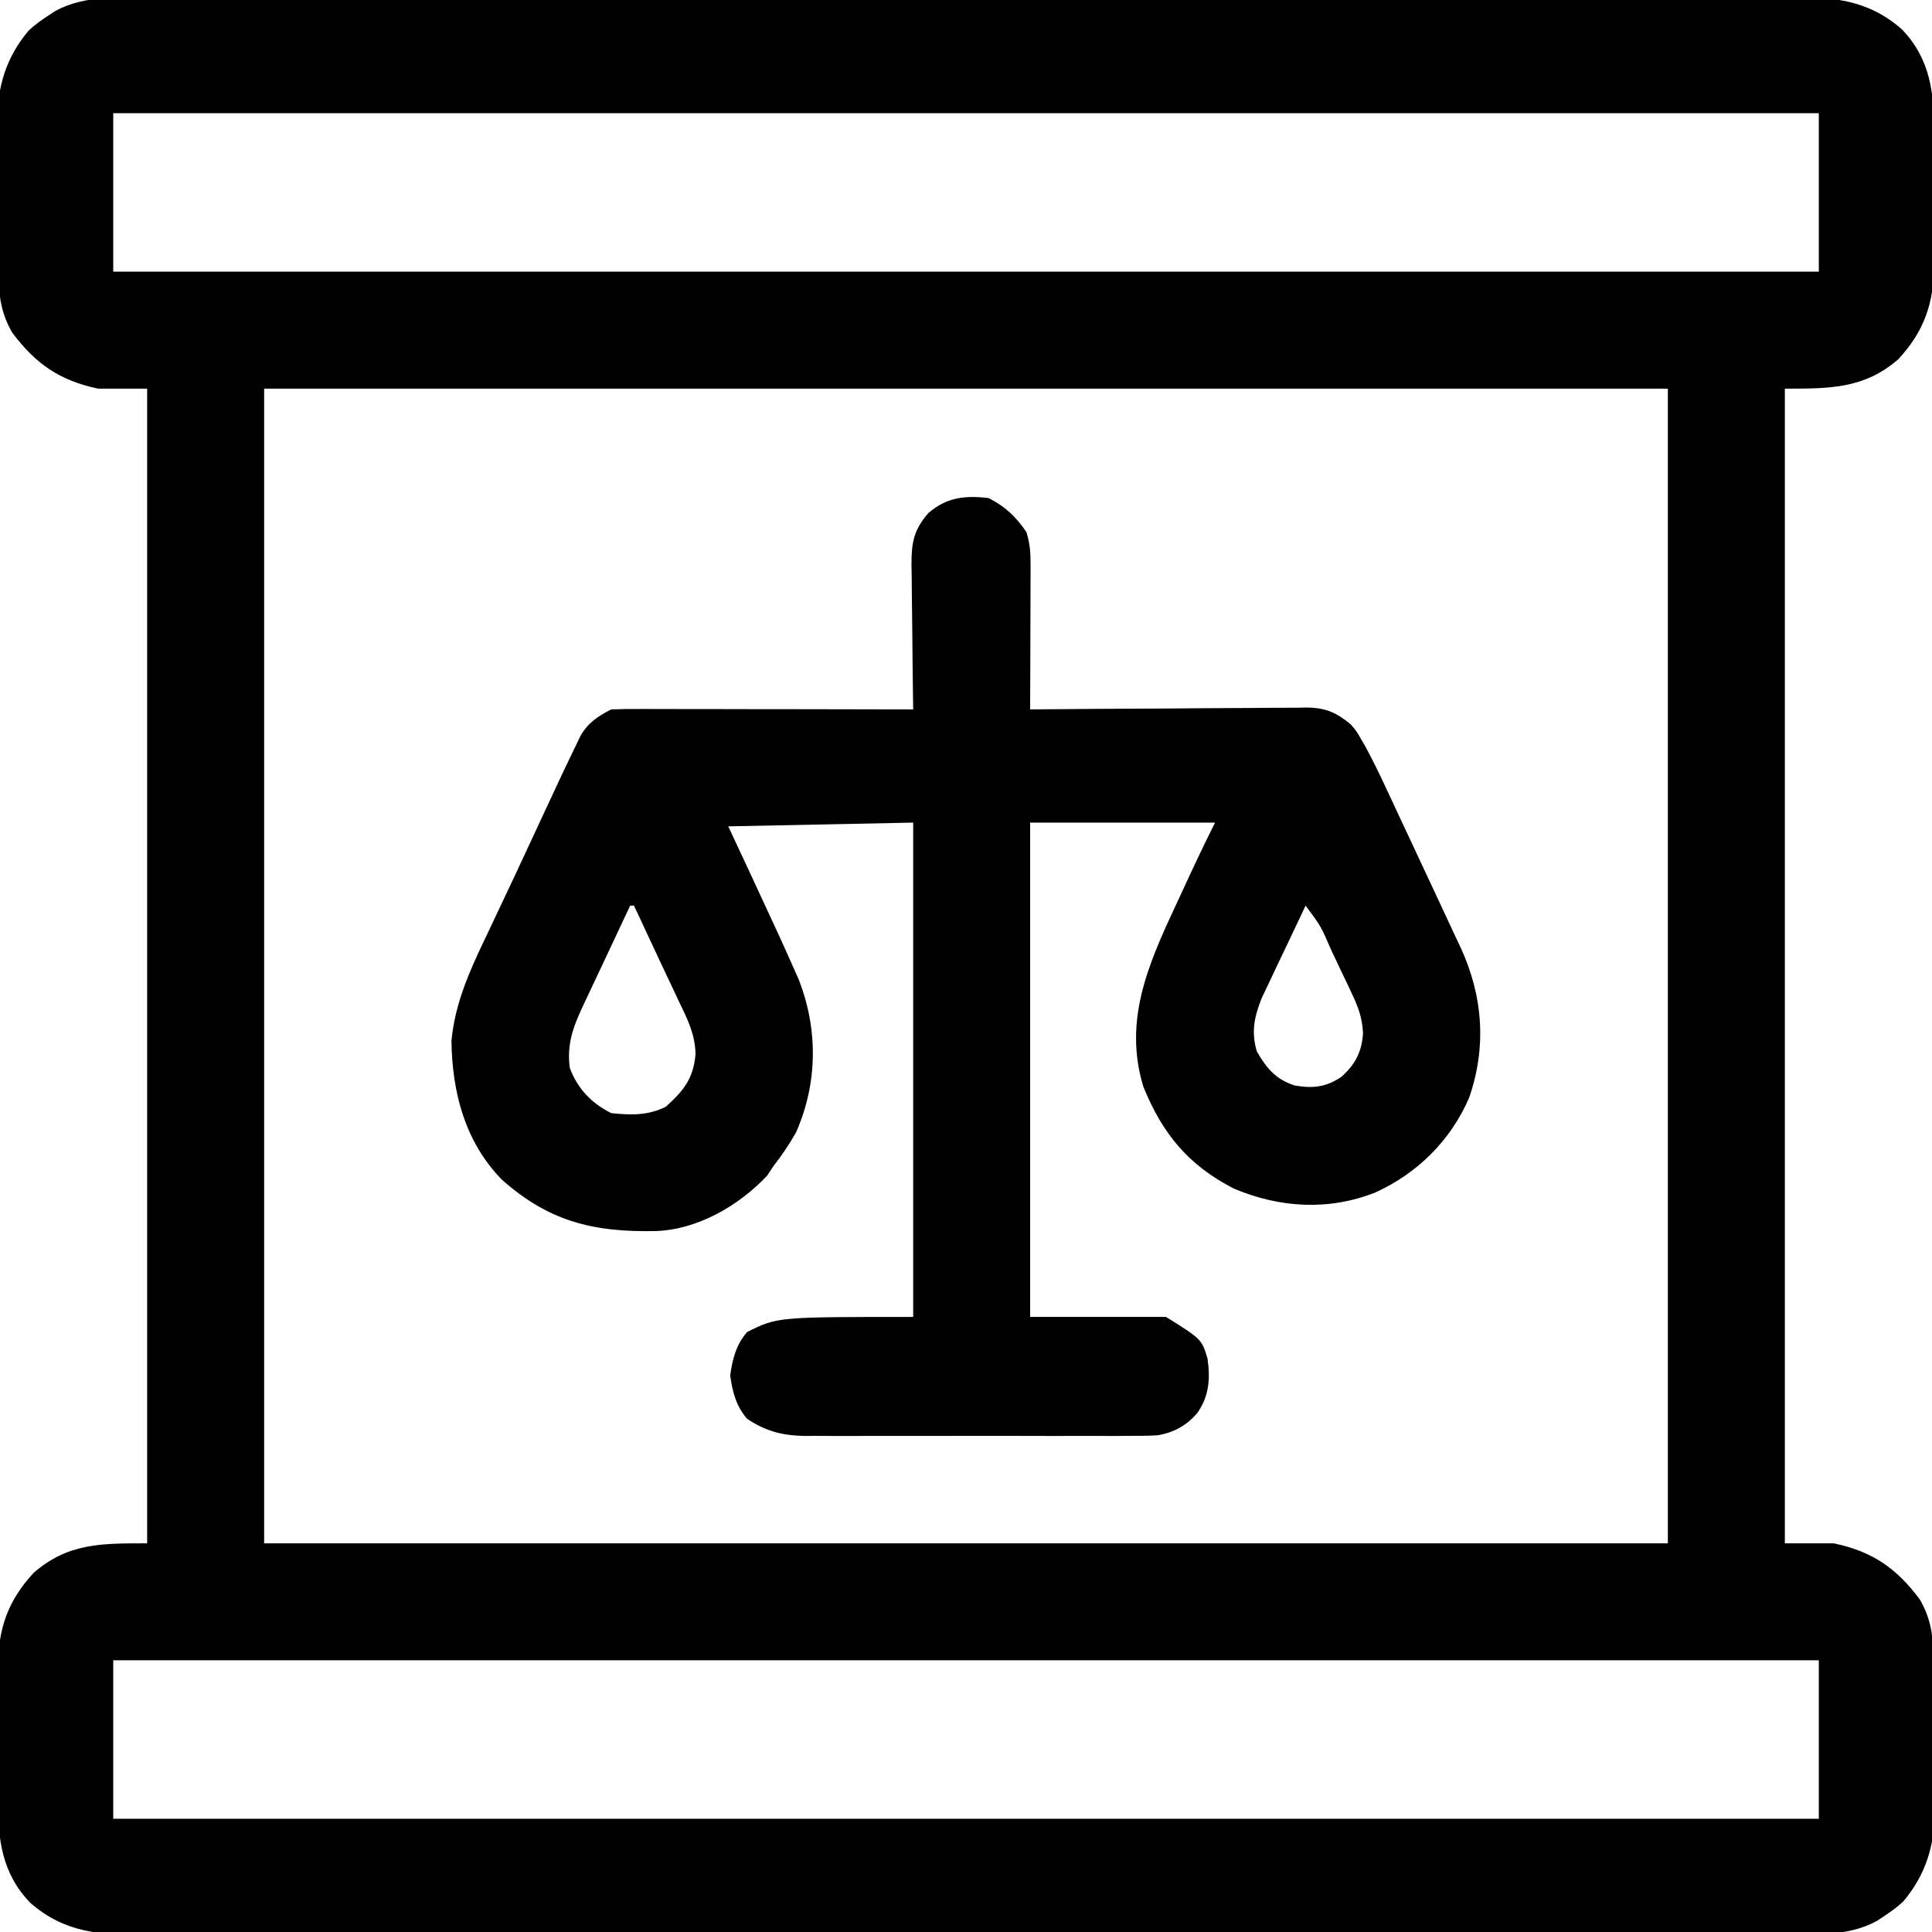<svg xmlns="http://www.w3.org/2000/svg" width="36" height="36" viewBox="0 0 36 36" fill="none">
  <g clip-path="url(#clip0_28_31169)">
    <path d="M2.867 -0.037C3.002 -0.037 3.138 -0.038 3.274 -0.038C3.646 -0.04 4.018 -0.04 4.39 -0.039C4.792 -0.039 5.193 -0.04 5.595 -0.041C6.381 -0.043 7.168 -0.043 7.955 -0.043C8.594 -0.042 9.233 -0.043 9.873 -0.043C9.964 -0.043 10.055 -0.043 10.148 -0.044C10.333 -0.044 10.518 -0.044 10.703 -0.044C11.944 -0.045 13.185 -0.046 14.427 -0.045C14.475 -0.045 14.524 -0.045 14.574 -0.045C14.819 -0.045 15.066 -0.045 15.311 -0.045C15.385 -0.045 15.385 -0.045 15.459 -0.045C15.558 -0.045 15.657 -0.045 15.756 -0.045C17.292 -0.044 18.829 -0.045 20.365 -0.047C22.093 -0.05 23.82 -0.052 25.547 -0.051C26.461 -0.051 27.375 -0.051 28.289 -0.053C29.068 -0.055 29.846 -0.055 30.624 -0.054C31.021 -0.053 31.418 -0.053 31.815 -0.054C32.179 -0.056 32.542 -0.055 32.906 -0.053C33.037 -0.053 33.169 -0.053 33.3 -0.054C34.11 -0.061 34.795 -0.02 35.436 0.544C35.971 1.097 36.042 1.74 36.038 2.478C36.038 2.566 36.038 2.655 36.038 2.745C36.038 2.978 36.037 3.211 36.036 3.444C36.035 3.586 36.036 3.728 36.037 3.869C36.038 4.144 36.038 4.419 36.038 4.693C36.038 4.777 36.039 4.861 36.039 4.948C36.031 5.656 35.855 6.172 35.372 6.694C34.736 7.247 34.089 7.242 33.258 7.242C33.258 14.342 33.258 21.442 33.258 28.758C33.56 28.758 33.861 28.758 34.172 28.758C34.889 28.909 35.337 29.219 35.773 29.803C35.955 30.119 36.018 30.423 36.023 30.784C36.024 30.863 36.026 30.942 36.027 31.023C36.028 31.149 36.028 31.149 36.029 31.278C36.029 31.366 36.03 31.454 36.031 31.545C36.032 31.731 36.033 31.917 36.034 32.103C36.035 32.292 36.036 32.481 36.04 32.67C36.044 32.944 36.045 33.219 36.046 33.493C36.049 33.619 36.049 33.619 36.051 33.746C36.048 34.39 35.885 34.932 35.464 35.432C35.344 35.544 35.223 35.629 35.086 35.719C35.047 35.744 35.009 35.77 34.969 35.796C34.403 36.102 33.758 36.039 33.134 36.036C32.998 36.037 32.862 36.038 32.727 36.038C32.354 36.04 31.982 36.039 31.61 36.039C31.209 36.038 30.807 36.04 30.405 36.041C29.619 36.042 28.832 36.043 28.046 36.042C27.406 36.042 26.767 36.042 26.128 36.043C26.037 36.043 25.946 36.043 25.852 36.043C25.667 36.043 25.482 36.044 25.297 36.044C24.056 36.045 22.815 36.045 21.574 36.045C21.501 36.045 21.501 36.045 21.427 36.045C21.181 36.045 20.935 36.044 20.689 36.044C20.616 36.044 20.616 36.044 20.541 36.044C20.442 36.044 20.343 36.044 20.245 36.044C18.708 36.043 17.172 36.044 15.635 36.047C13.908 36.05 12.181 36.051 10.454 36.051C9.539 36.051 8.625 36.051 7.711 36.053C6.933 36.055 6.154 36.055 5.376 36.053C4.979 36.052 4.582 36.052 4.185 36.054C3.822 36.055 3.458 36.055 3.094 36.053C2.963 36.053 2.832 36.053 2.7 36.054C1.891 36.061 1.206 36.02 0.564 35.456C0.029 34.902 -0.042 34.26 -0.037 33.521C-0.037 33.433 -0.038 33.345 -0.038 33.254C-0.038 33.022 -0.037 32.789 -0.036 32.556C-0.035 32.414 -0.036 32.272 -0.037 32.13C-0.038 31.856 -0.038 31.581 -0.037 31.306C-0.038 31.223 -0.038 31.139 -0.039 31.052C-0.031 30.344 0.145 29.828 0.628 29.306C1.271 28.748 1.9 28.758 2.742 28.758C2.742 21.657 2.742 14.557 2.742 7.242C2.441 7.242 2.139 7.242 1.828 7.242C1.111 7.09 0.663 6.781 0.227 6.196C0.045 5.881 -0.018 5.576 -0.023 5.216C-0.024 5.137 -0.025 5.058 -0.027 4.977C-0.027 4.893 -0.028 4.808 -0.028 4.721C-0.029 4.633 -0.03 4.545 -0.031 4.455C-0.032 4.269 -0.033 4.083 -0.034 3.897C-0.034 3.708 -0.036 3.519 -0.039 3.33C-0.044 3.055 -0.045 2.781 -0.046 2.506C-0.048 2.423 -0.049 2.339 -0.051 2.253C-0.048 1.609 0.115 1.067 0.536 0.567C0.656 0.456 0.777 0.371 0.914 0.281C0.972 0.243 0.972 0.243 1.032 0.204C1.597 -0.103 2.242 -0.04 2.867 -0.037ZM2.11 2.109C2.11 3.084 2.11 4.058 2.11 5.062C12.597 5.062 23.085 5.062 33.891 5.062C33.891 4.088 33.891 3.113 33.891 2.109C23.403 2.109 12.915 2.109 2.11 2.109ZM4.922 7.242C4.922 14.342 4.922 21.442 4.922 28.758C13.554 28.758 22.185 28.758 31.078 28.758C31.078 21.657 31.078 14.557 31.078 7.242C22.447 7.242 13.815 7.242 4.922 7.242ZM2.11 30.937C2.11 31.912 2.11 32.886 2.11 33.89C12.597 33.89 23.085 33.89 33.891 33.89C33.891 32.916 33.891 31.941 33.891 30.937C23.403 30.937 12.915 30.937 2.11 30.937Z" fill="black"/>
    <path d="M18.422 9.281C18.73 9.438 18.932 9.628 19.125 9.914C19.189 10.114 19.204 10.295 19.203 10.505C19.203 10.565 19.203 10.626 19.203 10.688C19.203 10.753 19.203 10.818 19.202 10.884C19.202 10.984 19.202 10.984 19.202 11.086C19.202 11.299 19.201 11.512 19.2 11.725C19.2 11.869 19.199 12.013 19.199 12.158C19.198 12.511 19.197 12.865 19.195 13.219C19.264 13.218 19.333 13.217 19.404 13.217C20.051 13.211 20.699 13.207 21.346 13.204C21.679 13.203 22.012 13.201 22.345 13.197C22.666 13.194 22.988 13.193 23.309 13.192C23.432 13.191 23.554 13.191 23.677 13.189C23.849 13.187 24.02 13.187 24.192 13.187C24.243 13.186 24.293 13.185 24.345 13.184C24.7 13.187 24.9 13.275 25.172 13.5C25.281 13.631 25.281 13.631 25.357 13.764C25.4 13.838 25.4 13.838 25.443 13.913C25.568 14.144 25.684 14.378 25.795 14.617C25.819 14.668 25.843 14.719 25.868 14.772C25.945 14.937 26.022 15.102 26.099 15.267C26.153 15.38 26.206 15.495 26.259 15.608C26.365 15.834 26.47 16.059 26.575 16.284C26.663 16.474 26.752 16.663 26.841 16.853C26.94 17.064 27.038 17.274 27.136 17.486C27.164 17.544 27.192 17.603 27.22 17.663C27.634 18.566 27.703 19.512 27.374 20.458C27.029 21.253 26.412 21.863 25.626 22.221C24.756 22.563 23.848 22.509 22.992 22.148C22.146 21.715 21.66 21.126 21.305 20.25C20.932 19.029 21.388 17.983 21.902 16.884C21.951 16.779 21.999 16.675 22.047 16.571C22.239 16.153 22.435 15.739 22.641 15.328C21.504 15.328 20.367 15.328 19.195 15.328C19.195 18.368 19.195 21.407 19.195 24.539C20.031 24.539 20.866 24.539 21.727 24.539C22.39 24.953 22.39 24.953 22.5 25.312C22.554 25.686 22.532 26.008 22.314 26.324C22.117 26.56 21.868 26.696 21.568 26.745C21.383 26.755 21.2 26.757 21.015 26.755C20.91 26.756 20.91 26.756 20.803 26.757C20.574 26.758 20.344 26.757 20.114 26.756C19.954 26.756 19.794 26.756 19.633 26.757C19.298 26.757 18.962 26.757 18.626 26.755C18.197 26.754 17.767 26.755 17.338 26.756C17.007 26.757 16.676 26.757 16.345 26.756C16.187 26.756 16.029 26.756 15.87 26.757C15.649 26.758 15.427 26.757 15.205 26.755C15.14 26.756 15.075 26.756 15.009 26.757C14.589 26.751 14.273 26.673 13.922 26.438C13.716 26.202 13.649 25.935 13.606 25.629C13.649 25.323 13.716 25.056 13.922 24.82C14.485 24.539 14.485 24.539 17.016 24.539C17.016 21.499 17.016 18.46 17.016 15.328C15.879 15.351 14.742 15.374 13.57 15.398C13.711 15.7 13.852 16.002 13.997 16.312C14.558 17.521 14.558 17.521 14.779 18.017C14.815 18.098 14.851 18.178 14.887 18.26C15.245 19.188 15.236 20.181 14.836 21.094C14.711 21.319 14.571 21.523 14.414 21.727C14.374 21.787 14.333 21.848 14.291 21.911C13.763 22.469 12.992 22.917 12.21 22.939C11.056 22.963 10.219 22.758 9.343 21.973C8.657 21.26 8.427 20.353 8.412 19.396C8.478 18.692 8.754 18.082 9.057 17.451C9.097 17.366 9.138 17.281 9.178 17.196C9.262 17.017 9.346 16.839 9.431 16.66C9.565 16.378 9.698 16.094 9.829 15.81C9.851 15.763 9.873 15.716 9.896 15.667C9.981 15.483 10.066 15.3 10.152 15.116C10.345 14.7 10.539 14.284 10.74 13.872C10.766 13.818 10.792 13.763 10.819 13.707C10.958 13.467 11.148 13.34 11.391 13.219C11.569 13.212 11.745 13.21 11.923 13.211C12.005 13.211 12.005 13.211 12.089 13.211C12.271 13.211 12.453 13.211 12.635 13.212C12.761 13.212 12.887 13.212 13.013 13.212C13.345 13.212 13.676 13.213 14.008 13.214C14.346 13.215 14.685 13.215 15.023 13.215C15.687 13.216 16.352 13.217 17.016 13.219C17.015 13.179 17.015 13.139 17.014 13.099C17.008 12.686 17.003 12.273 17 11.86C16.999 11.706 16.997 11.552 16.995 11.398C16.991 11.176 16.99 10.955 16.988 10.733C16.987 10.665 16.985 10.596 16.984 10.525C16.984 10.11 17.023 9.881 17.297 9.562C17.635 9.266 17.987 9.228 18.422 9.281ZM11.742 16.875C11.593 17.192 11.444 17.508 11.296 17.825C11.245 17.932 11.194 18.04 11.144 18.148C11.071 18.302 10.998 18.457 10.925 18.612C10.902 18.66 10.88 18.708 10.856 18.758C10.675 19.145 10.56 19.467 10.617 19.898C10.762 20.287 11.021 20.558 11.391 20.742C11.76 20.779 12.069 20.789 12.406 20.623C12.738 20.324 12.92 20.099 12.96 19.646C12.955 19.278 12.81 18.989 12.652 18.663C12.609 18.572 12.609 18.572 12.566 18.479C12.508 18.355 12.449 18.232 12.39 18.108C12.287 17.891 12.185 17.673 12.084 17.455C11.995 17.261 11.904 17.068 11.813 16.875C11.789 16.875 11.766 16.875 11.742 16.875ZM24.328 16.875C24.198 17.146 24.07 17.417 23.942 17.689C23.898 17.781 23.854 17.873 23.81 17.965C23.746 18.098 23.684 18.232 23.621 18.365C23.583 18.445 23.545 18.525 23.506 18.607C23.37 18.958 23.312 19.227 23.419 19.591C23.598 19.903 23.774 20.116 24.128 20.227C24.464 20.285 24.71 20.258 24.996 20.065C25.256 19.829 25.375 19.6 25.398 19.251C25.381 18.957 25.313 18.775 25.188 18.511C25.168 18.468 25.148 18.425 25.128 18.381C25.085 18.292 25.043 18.203 25 18.114C24.934 17.977 24.87 17.841 24.806 17.704C24.614 17.259 24.614 17.259 24.328 16.875Z" fill="black"/>
  </g>
  <defs>
    <clipPath id="clip0_28_31169">
      <rect width="36" height="36" fill="white"/>
    </clipPath>
  </defs>
</svg>
